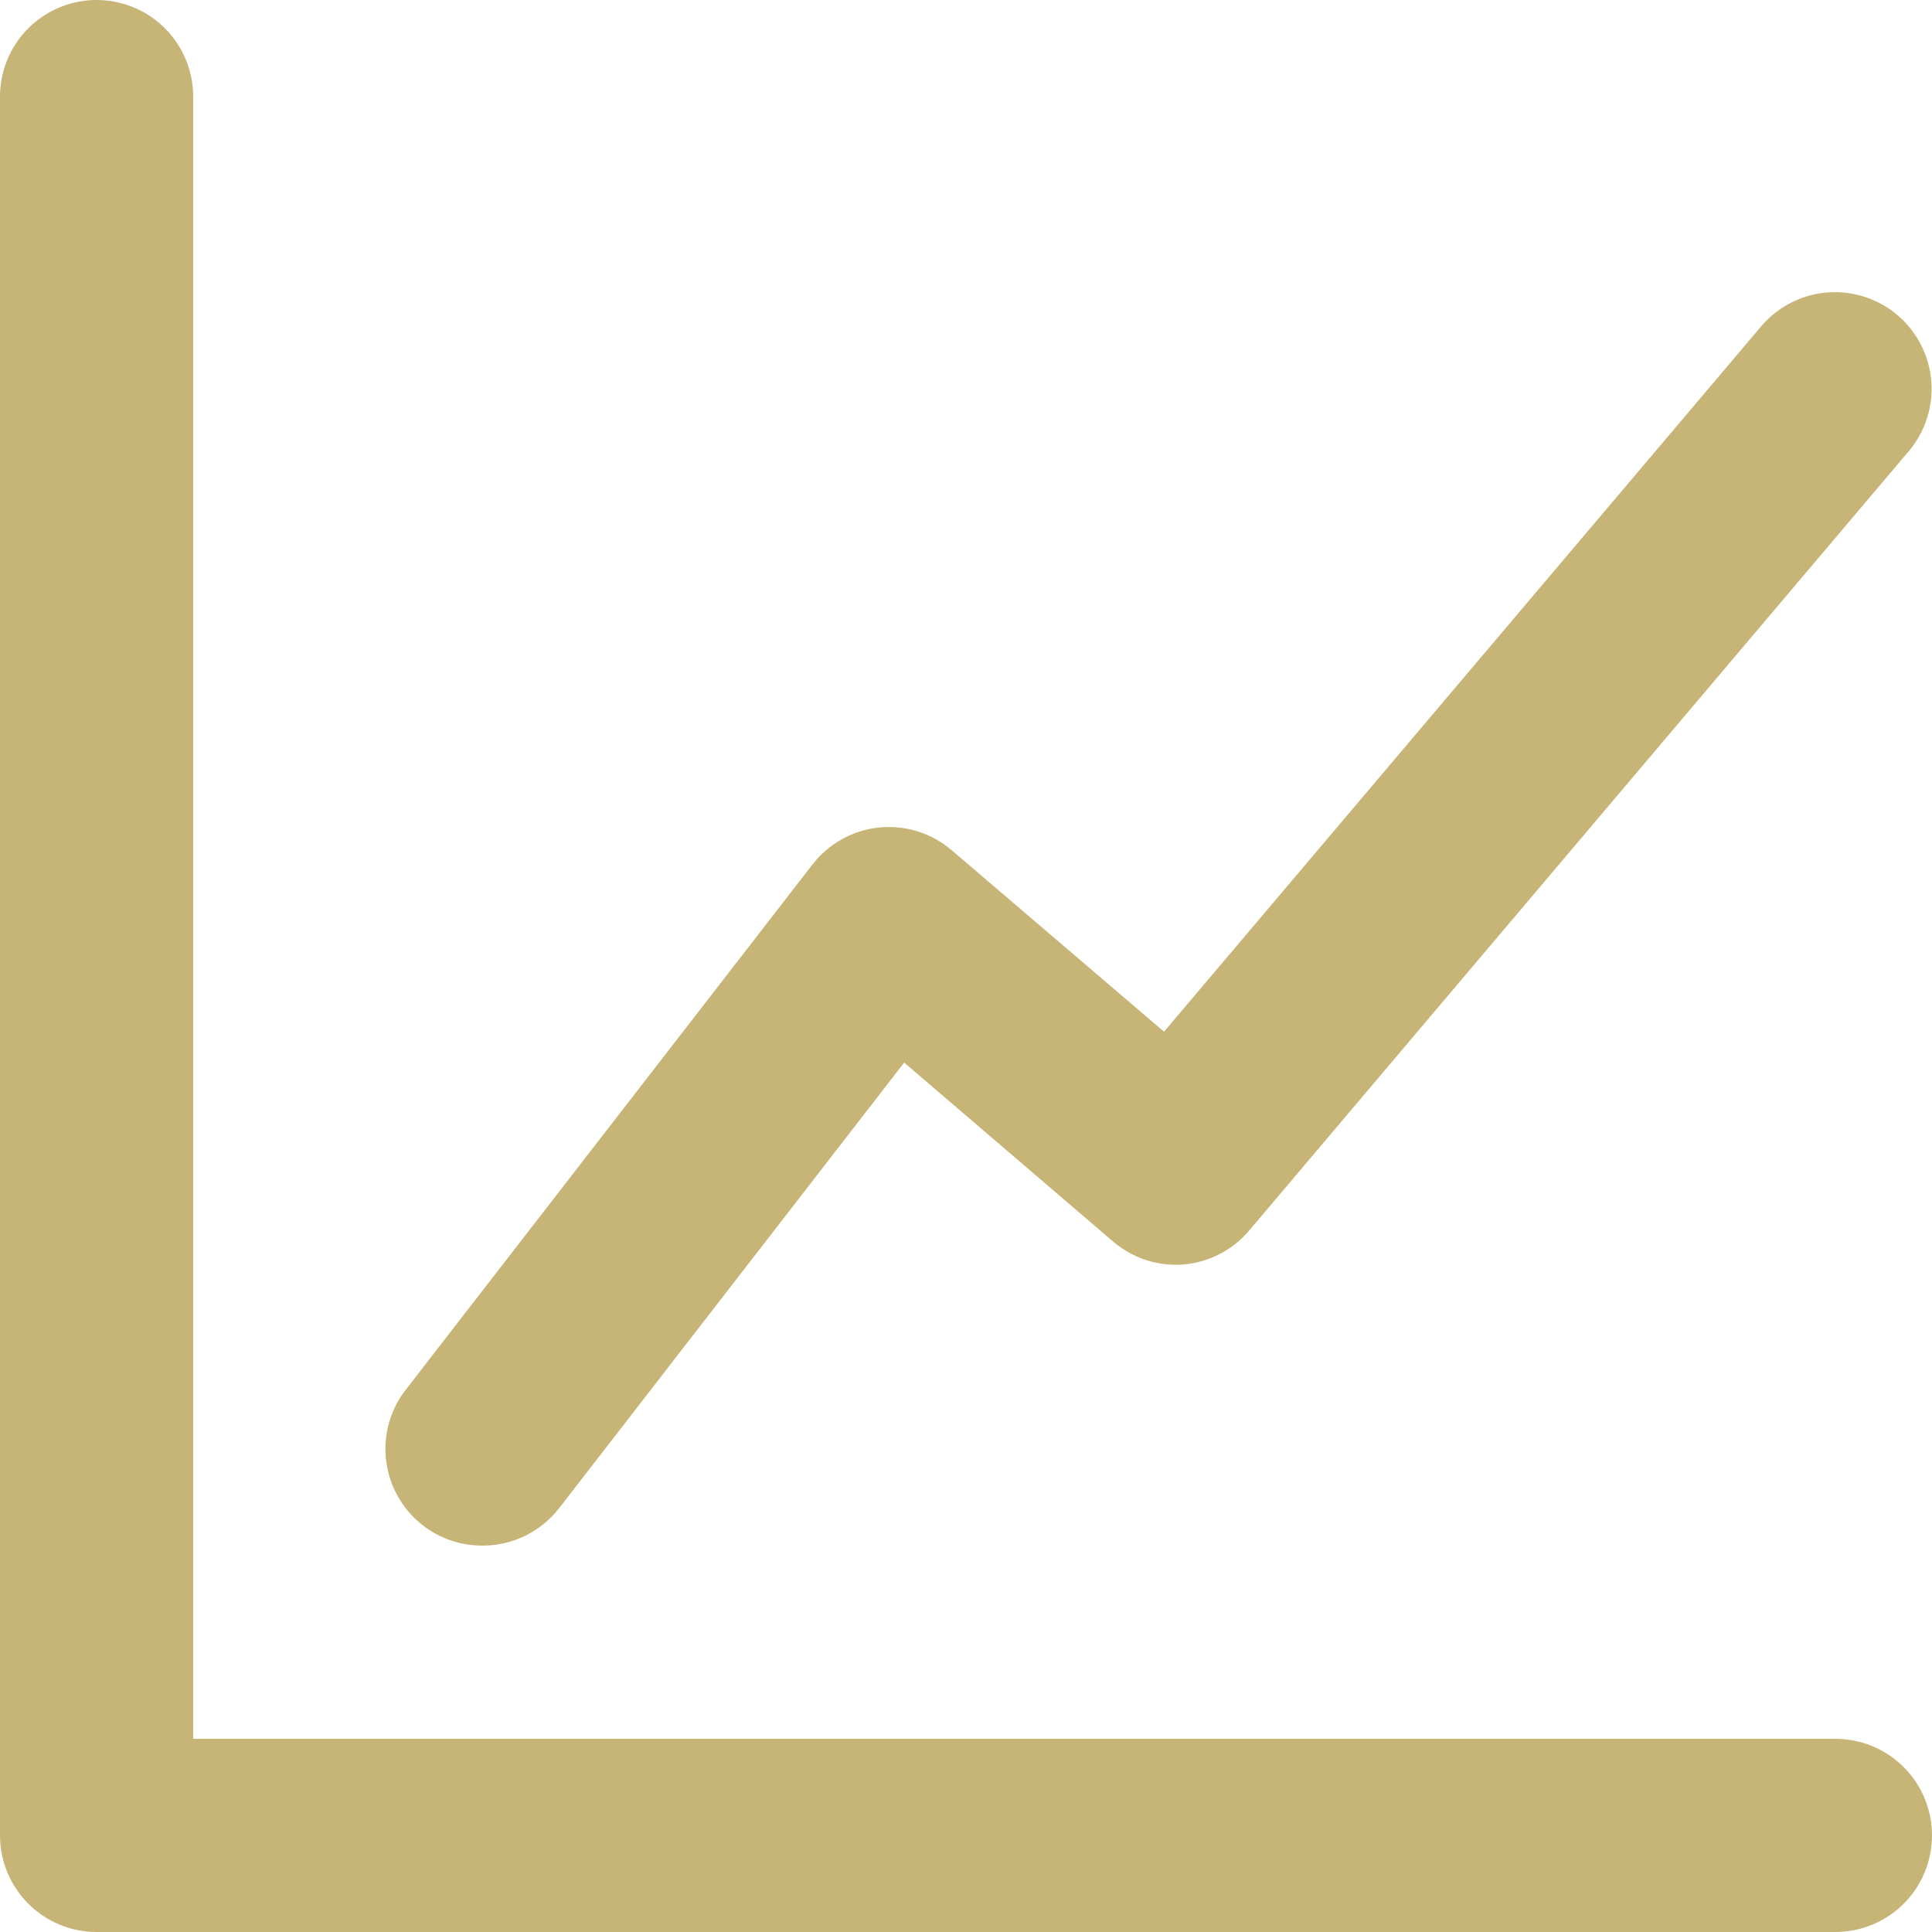 <?xml version="1.0" encoding="UTF-8"?> <svg xmlns="http://www.w3.org/2000/svg" width="48" height="48" viewBox="0 0 48 48" fill="none"><path d="M2.4 48H45.6C46.236 48 46.847 47.747 47.297 47.297C47.747 46.847 48 46.236 48 45.6C48 44.964 47.747 44.353 47.297 43.903C46.847 43.453 46.236 43.2 45.6 43.2H4.8V2.4C4.8 1.763 4.547 1.153 4.097 0.703C3.647 0.253 3.037 0 2.4 0C1.763 0 1.153 0.253 0.703 0.703C0.253 1.153 0 1.763 0 2.4V45.6C0 46.236 0.253 46.847 0.703 47.297C1.153 47.747 1.763 48 2.4 48Z" fill="#C7B477"></path><path d="M12 38.4C12.367 38.399 12.728 38.314 13.057 38.152C13.385 37.99 13.672 37.754 13.896 37.464L22.464 26.4L27.648 30.84C27.888 31.047 28.166 31.204 28.466 31.303C28.767 31.402 29.084 31.44 29.4 31.416C30.034 31.363 30.621 31.061 31.032 30.576L47.424 11.208C47.835 10.721 48.035 10.091 47.981 9.456C47.927 8.822 47.623 8.235 47.136 7.824C46.649 7.413 46.019 7.213 45.384 7.267C44.75 7.321 44.163 7.625 43.752 8.112L28.92 25.632L23.64 21.12C23.393 20.909 23.105 20.751 22.795 20.655C22.485 20.558 22.158 20.526 21.835 20.56C21.512 20.593 21.199 20.692 20.915 20.851C20.631 21.009 20.383 21.223 20.184 21.48L10.056 34.56C9.787 34.918 9.624 35.344 9.585 35.791C9.546 36.236 9.632 36.685 9.835 37.084C10.037 37.484 10.347 37.819 10.729 38.051C11.112 38.284 11.552 38.404 12 38.4Z" fill="#C7B477"></path></svg> 